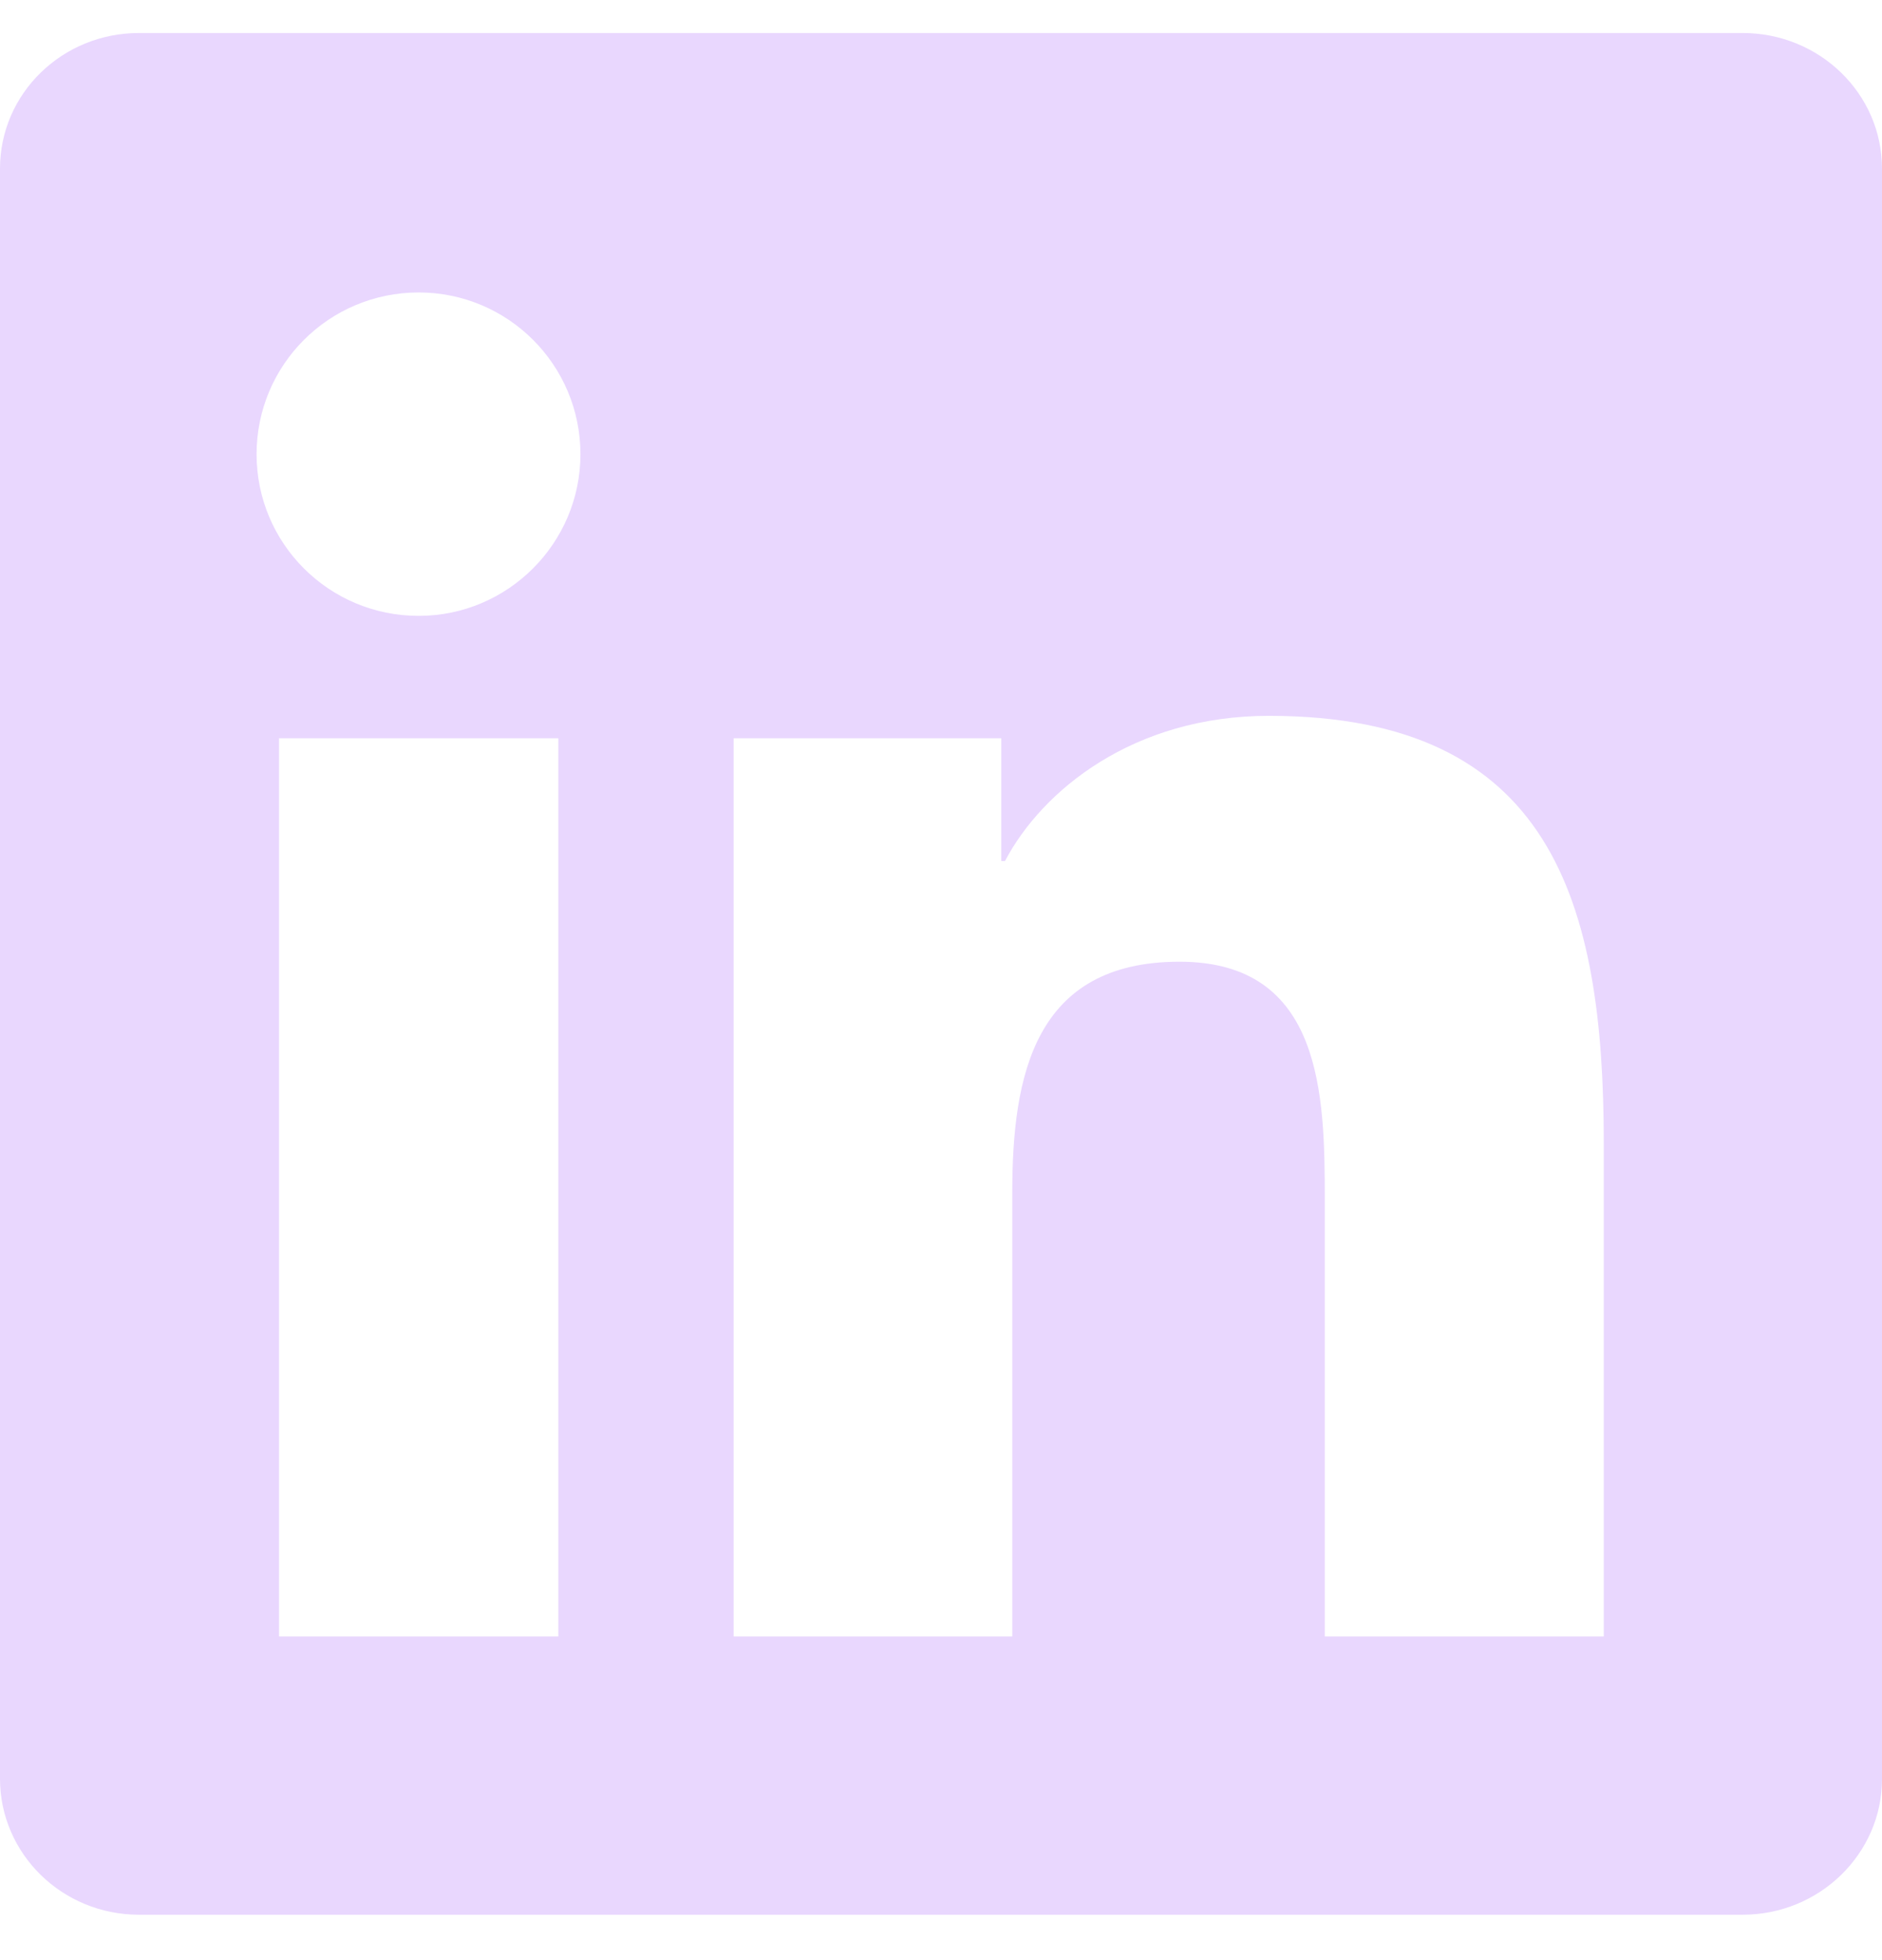 <svg width="24" height="25" viewBox="0 0 24 25" fill="none" xmlns="http://www.w3.org/2000/svg">
<g clip-path="url(#clip0_2001_5399)">
<path d="M22.223 0.421H1.772C0.792 0.421 0 1.194 0 2.151V22.686C0 23.643 0.792 24.421 1.772 24.421H22.223C23.203 24.421 24 23.643 24 22.691V2.151C24 1.194 23.203 0.421 22.223 0.421ZM7.12 20.872H3.558V9.416H7.12V20.872ZM5.339 7.855C4.195 7.855 3.272 6.932 3.272 5.793C3.272 4.654 4.195 3.73 5.339 3.73C6.478 3.73 7.402 4.654 7.402 5.793C7.402 6.927 6.478 7.855 5.339 7.855ZM20.452 20.872H16.894V15.304C16.894 13.977 16.87 12.266 15.042 12.266C13.191 12.266 12.909 13.715 12.909 15.21V20.872H9.356V9.416H12.769V10.982H12.816C13.289 10.082 14.452 9.13 16.181 9.13C19.786 9.13 20.452 11.502 20.452 14.586V20.872Z" fill="#E9D7FE"/>
</g>
<defs>
<clipPath id="clip0_2001_5399">
<rect width="24" height="24" fill="white" transform="translate(0 0.421)"/>
</clipPath>
</defs>
</svg>
